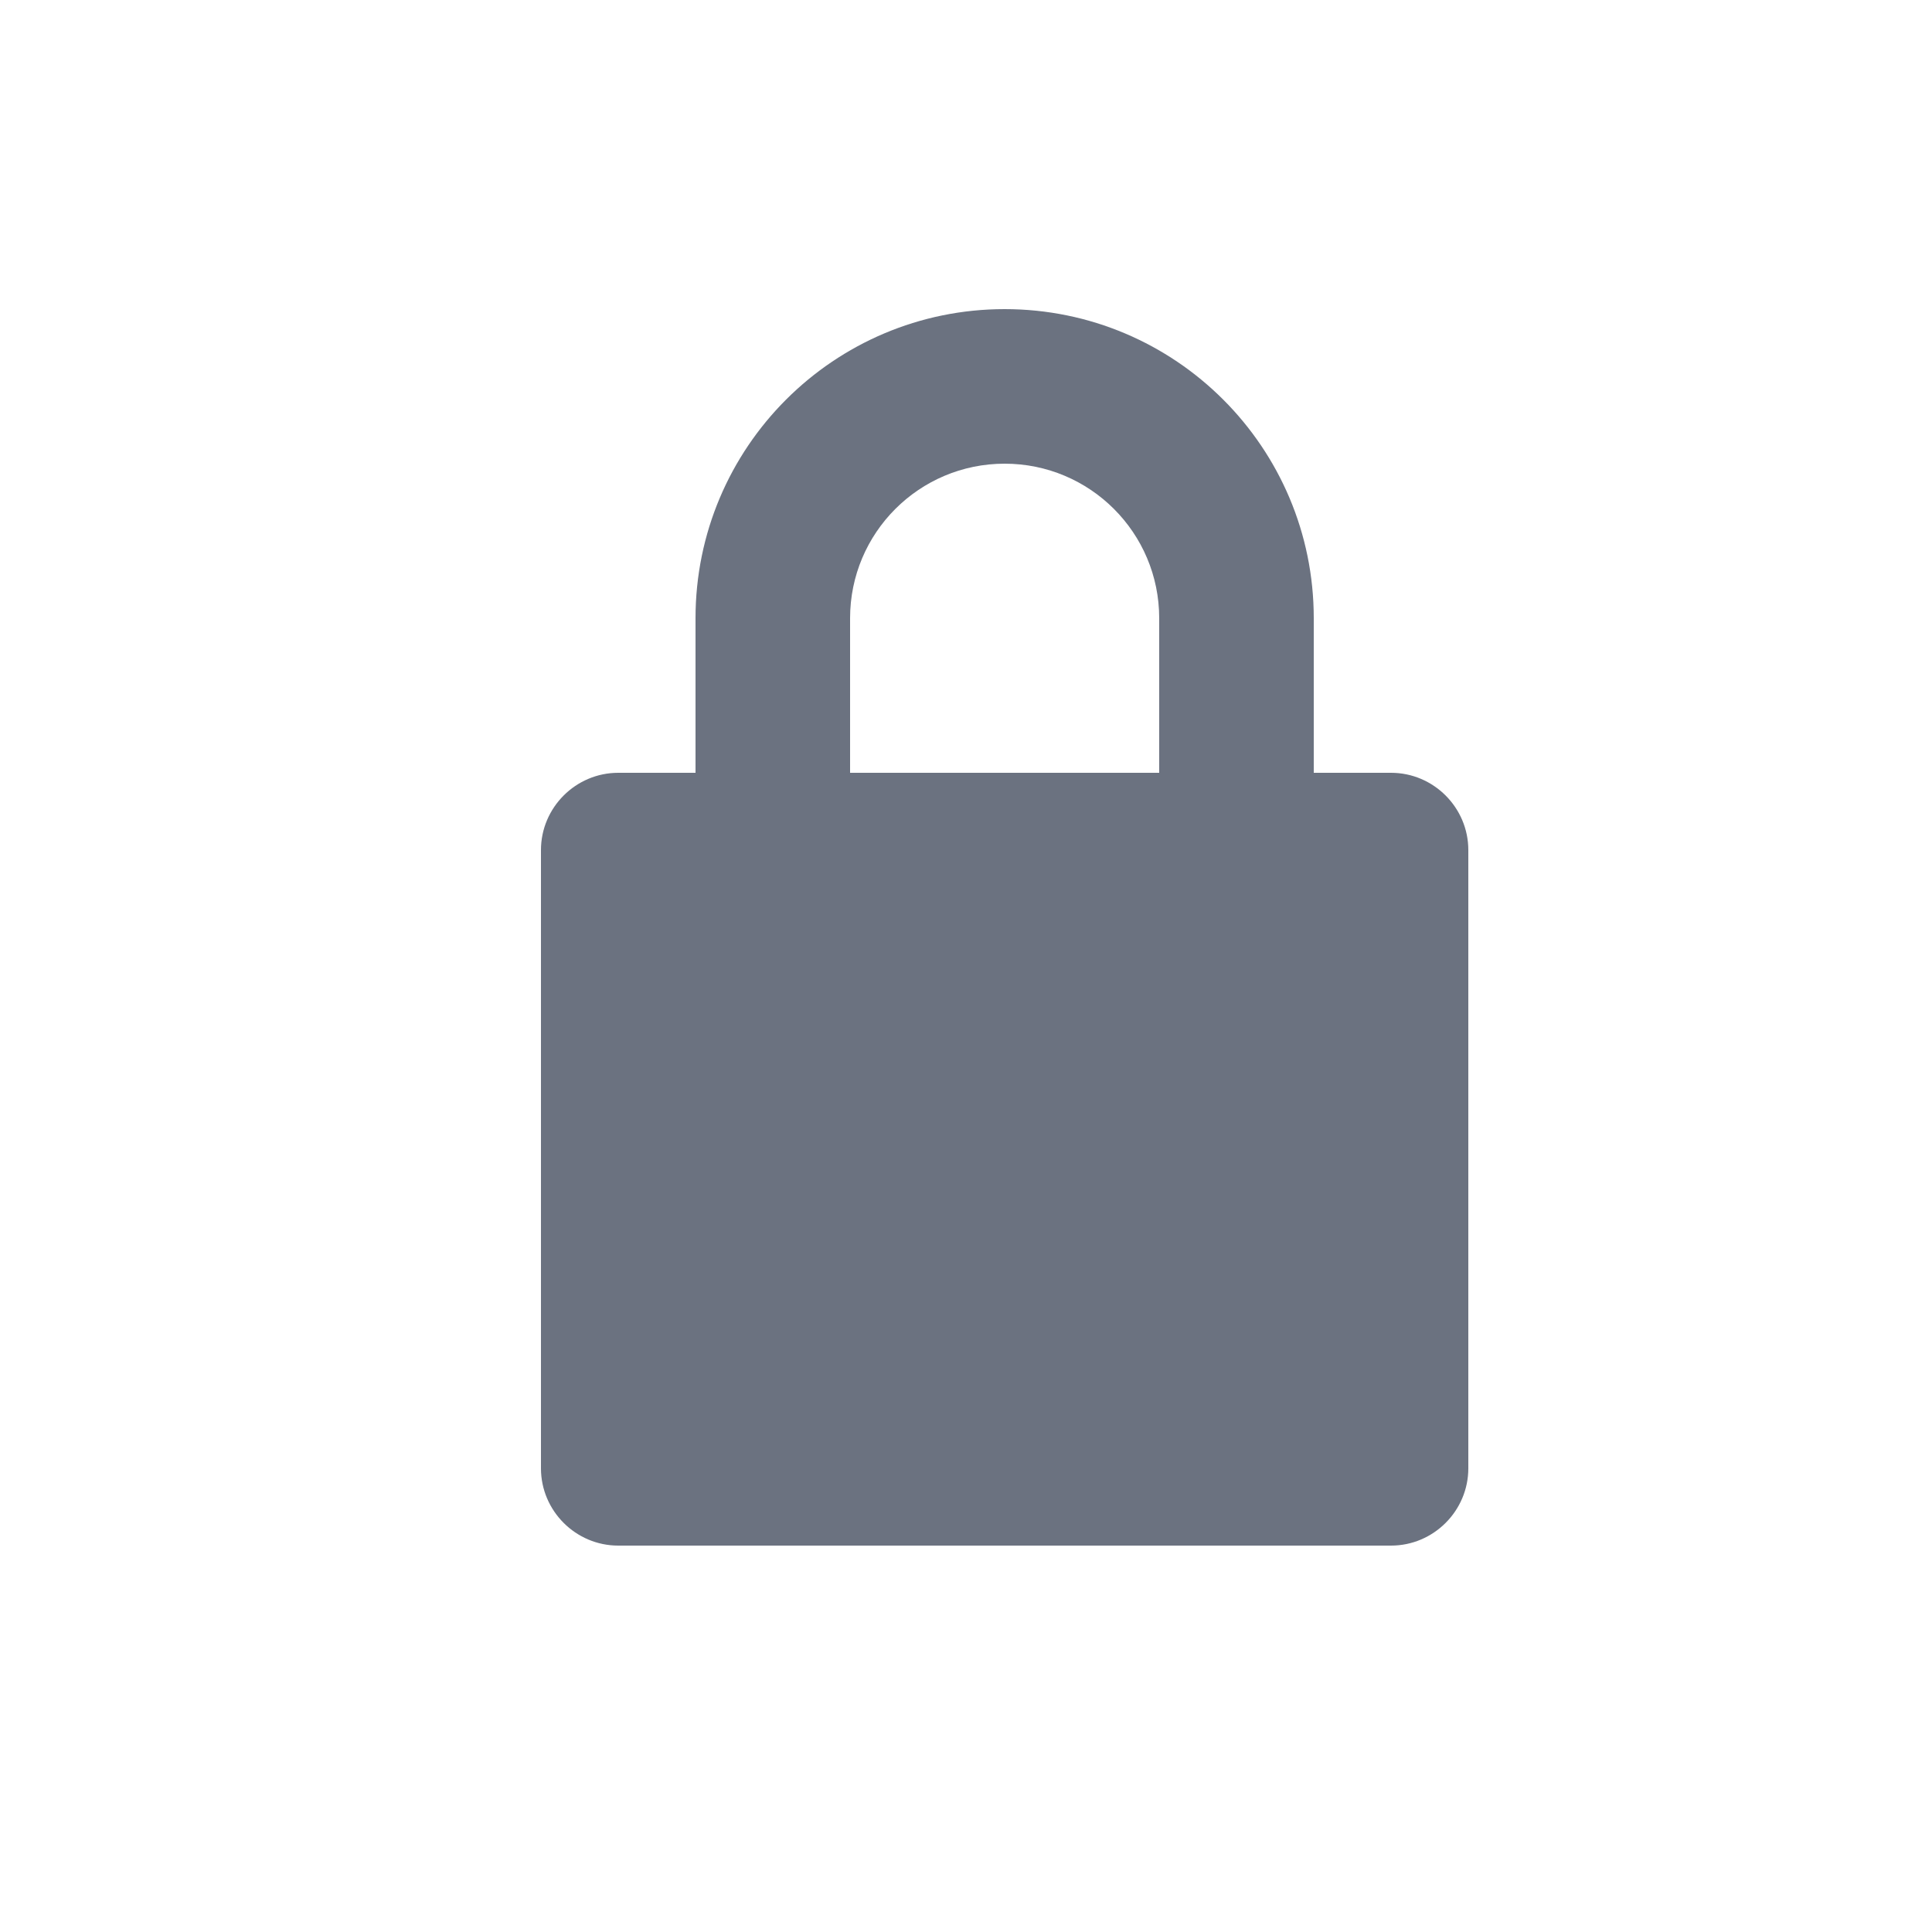 <svg xmlns="http://www.w3.org/2000/svg" viewBox="0 0 50 50" fill="none">
  <path d="M18 20V16C18 11.58 21.58 8 26 8C30.42 8 34 11.58 34 16V20H36C37.1 20 38 20.9 38 22V38C38 39.1 37.1 40 36 40H16C14.9 40 14 39.1 14 38V22C14 20.9 14.9 20 16 20H18ZM22 20H30V16C30 13.79 28.21 12 26 12C23.79 12 22 13.79 22 16V20Z" fill="#6b7280"/>
</svg>